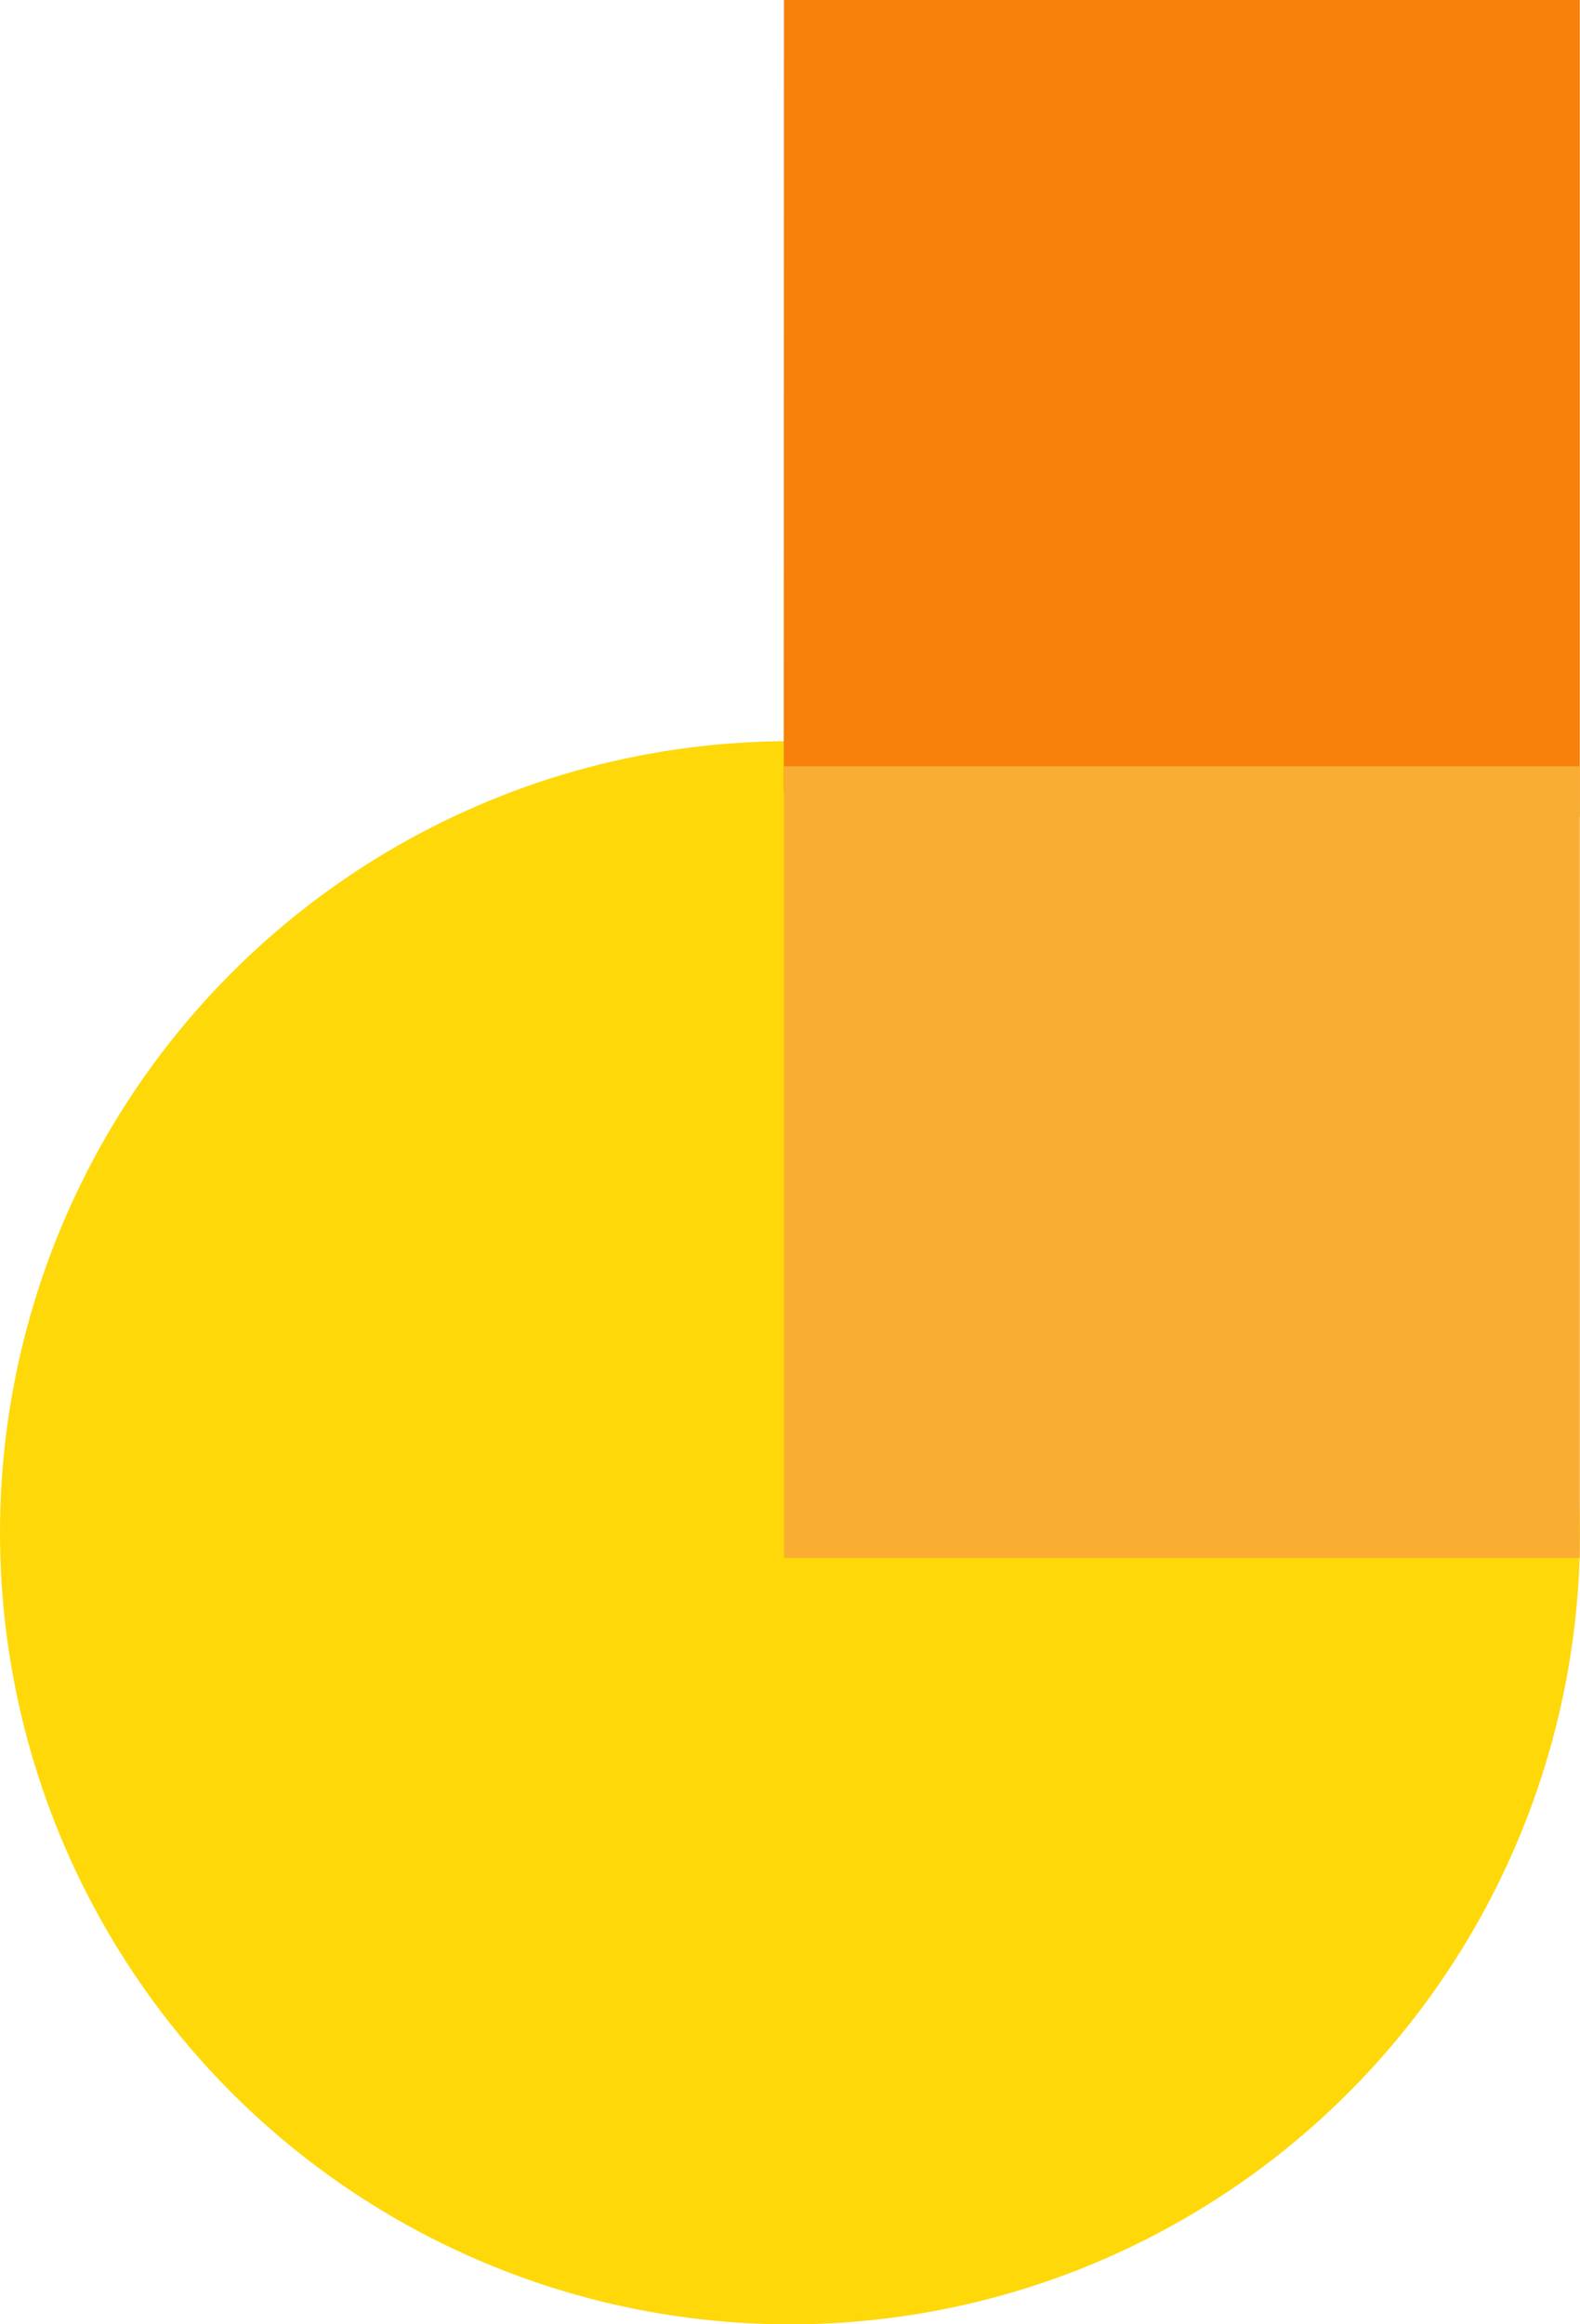<?xml version="1.0" encoding="UTF-8"?> <svg xmlns="http://www.w3.org/2000/svg" width="40.8" height="60" viewBox="0 0 40.8 60"><g id="Group_123809" data-name="Group 123809" transform="translate(-1524 -1622.699)"><g id="google-jamboard-icon" transform="translate(1524 1622.699)"><ellipse id="Ellipse_8365" data-name="Ellipse 8365" cx="20.4" cy="20.434" rx="20.4" ry="20.434" transform="translate(0 19.133)" fill="#ffd80a"></ellipse><path id="Path_184411" data-name="Path 184411" d="M174.75,0H195.3V21.088l-20.555-.654Z" transform="translate(-154.506)" fill="#f7810a"></path><path id="Path_184412" data-name="Path 184412" d="M174.75,169H195.3v20.434H174.75Z" transform="translate(-154.506 -149.217)" fill="#f9ae33"></path></g></g></svg> 